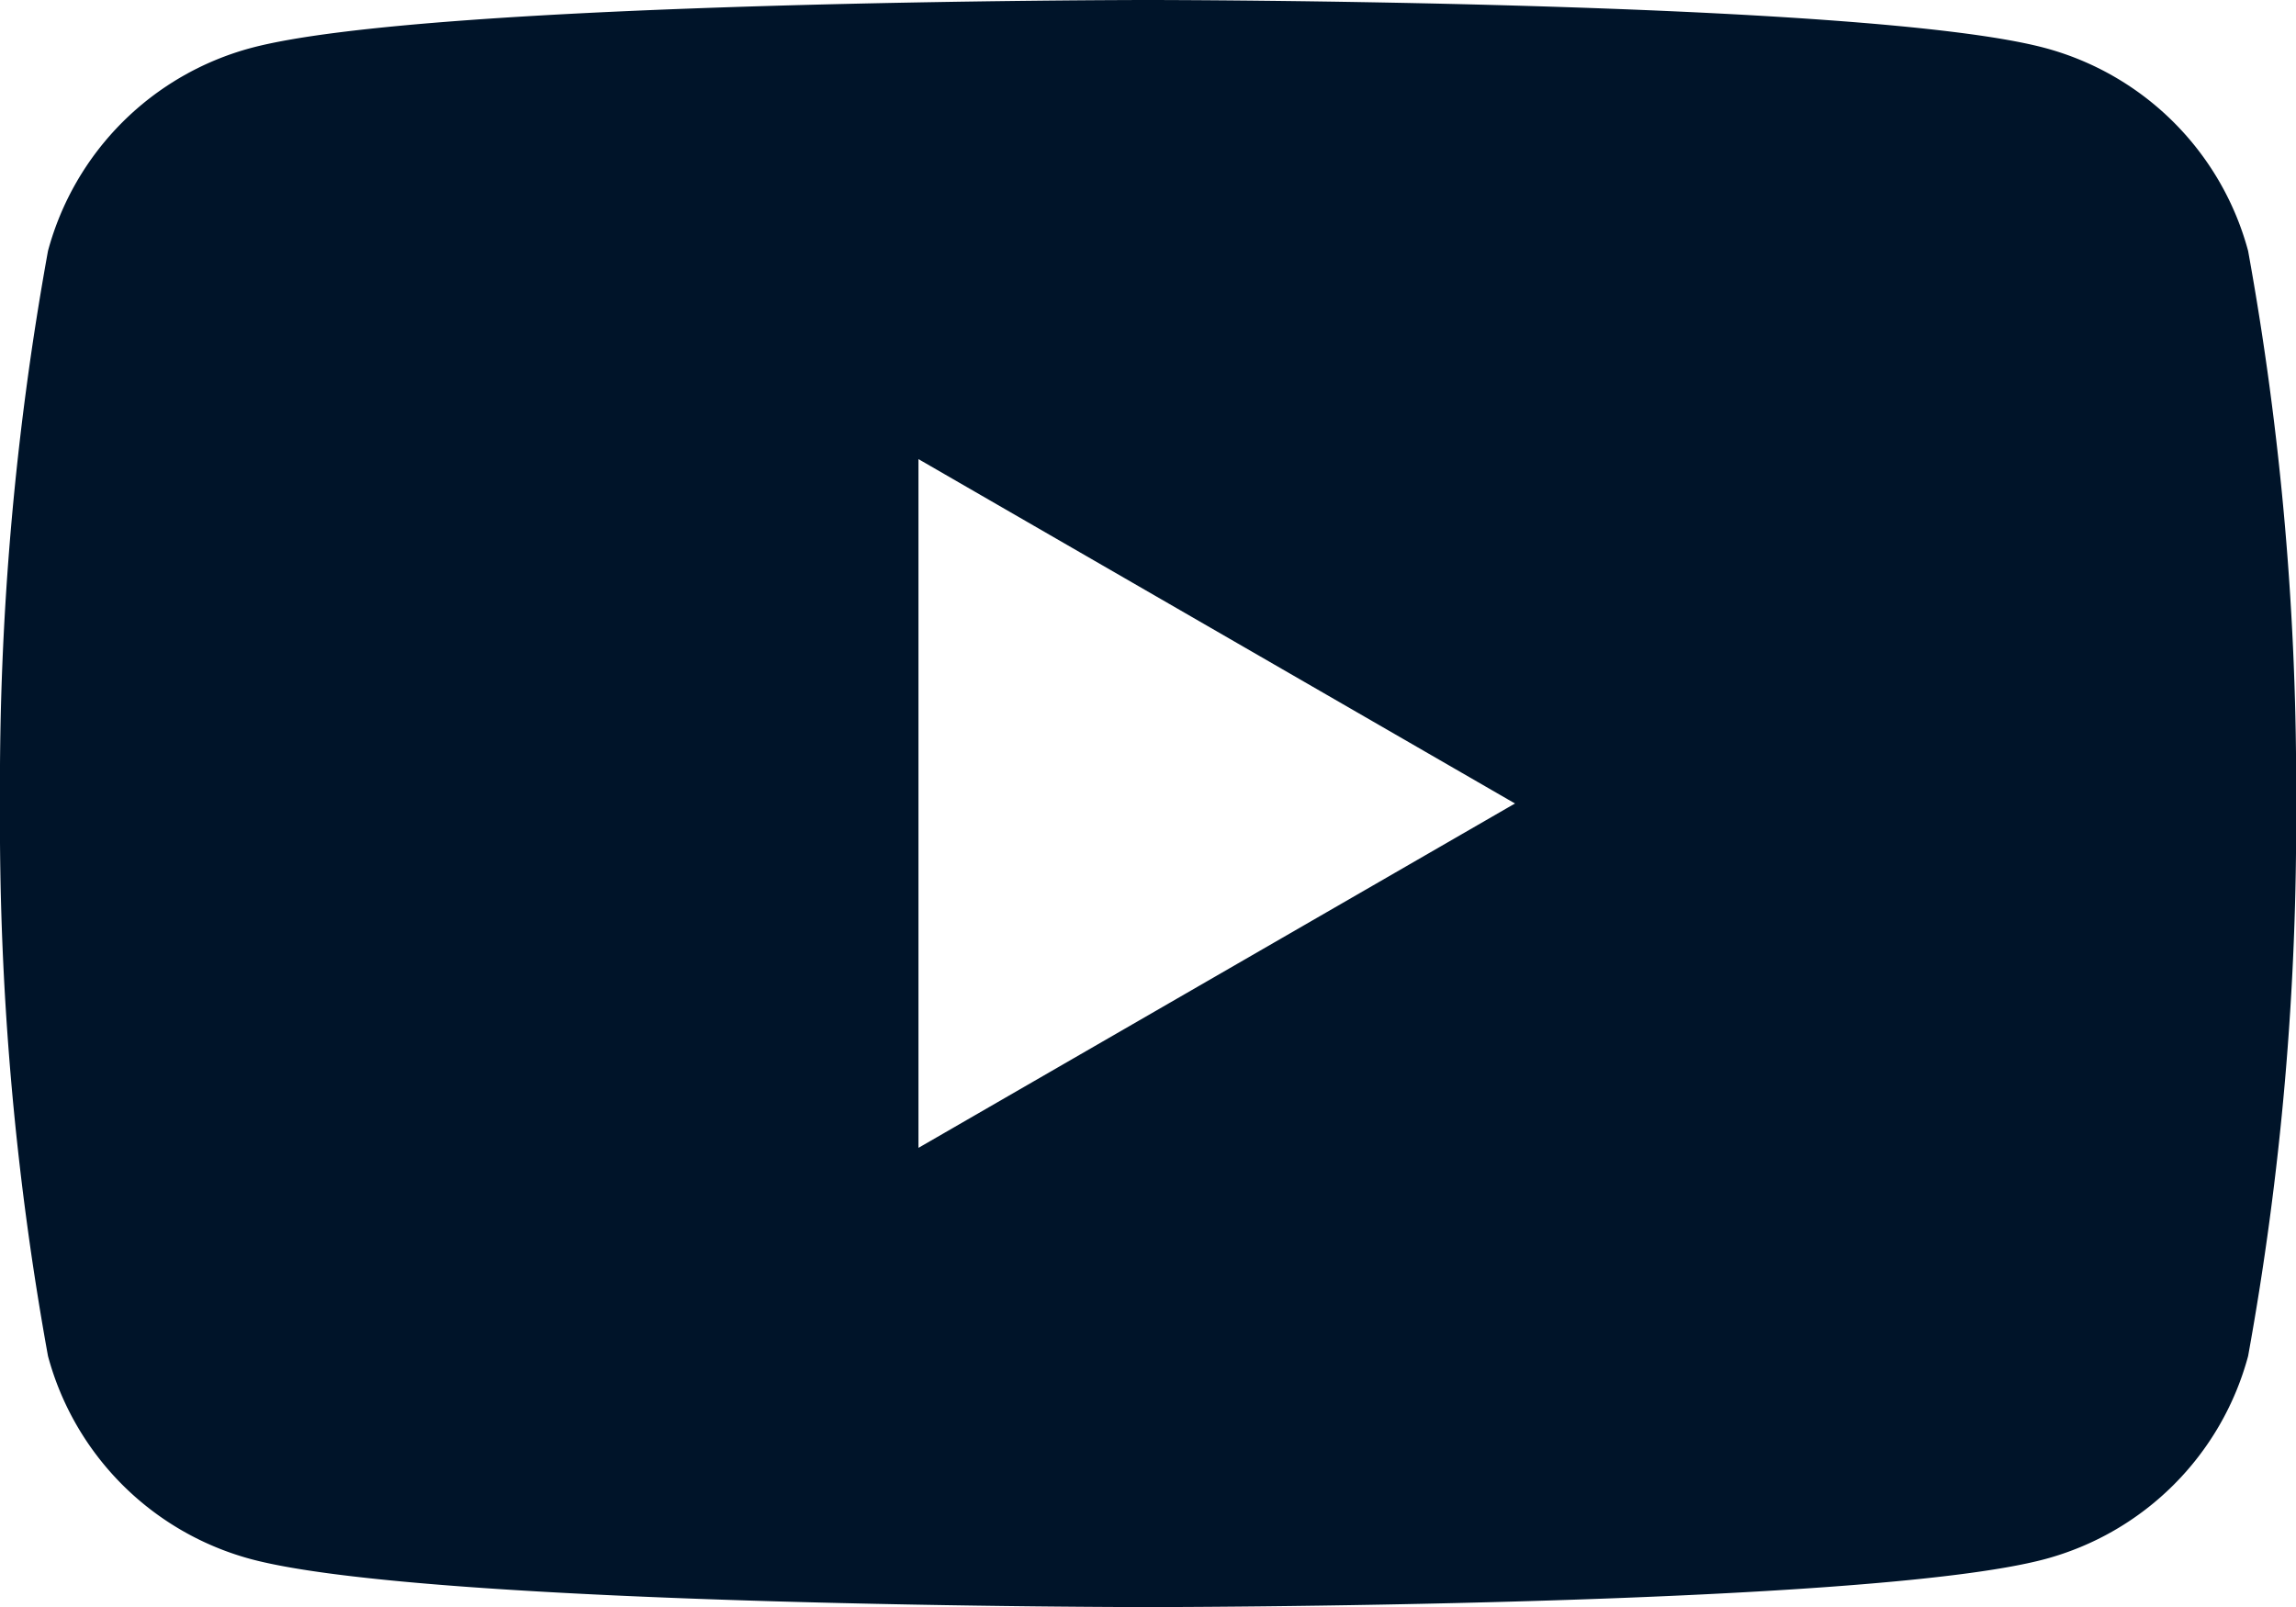 <svg xmlns="http://www.w3.org/2000/svg" width="21.046" height="14.732" viewBox="0 0 21.046 14.732">
  <path id="Path_2956" data-name="Path 2956" d="M20.607,2.3A2.635,2.635,0,0,0,18.746.44C17.1,0,10.523,0,10.523,0S3.942,0,2.3.44A2.635,2.635,0,0,0,.44,2.3,27.381,27.381,0,0,0,0,7.366a27.385,27.385,0,0,0,.44,5.066A2.636,2.636,0,0,0,2.3,14.293c1.641.44,8.223.44,8.223.44s6.581,0,8.223-.44a2.636,2.636,0,0,0,1.861-1.861,27.385,27.385,0,0,0,.44-5.066,27.381,27.381,0,0,0-.44-5.066M8.419,10.523V4.209l5.468,3.157Z" fill="#001429"/>
</svg>
